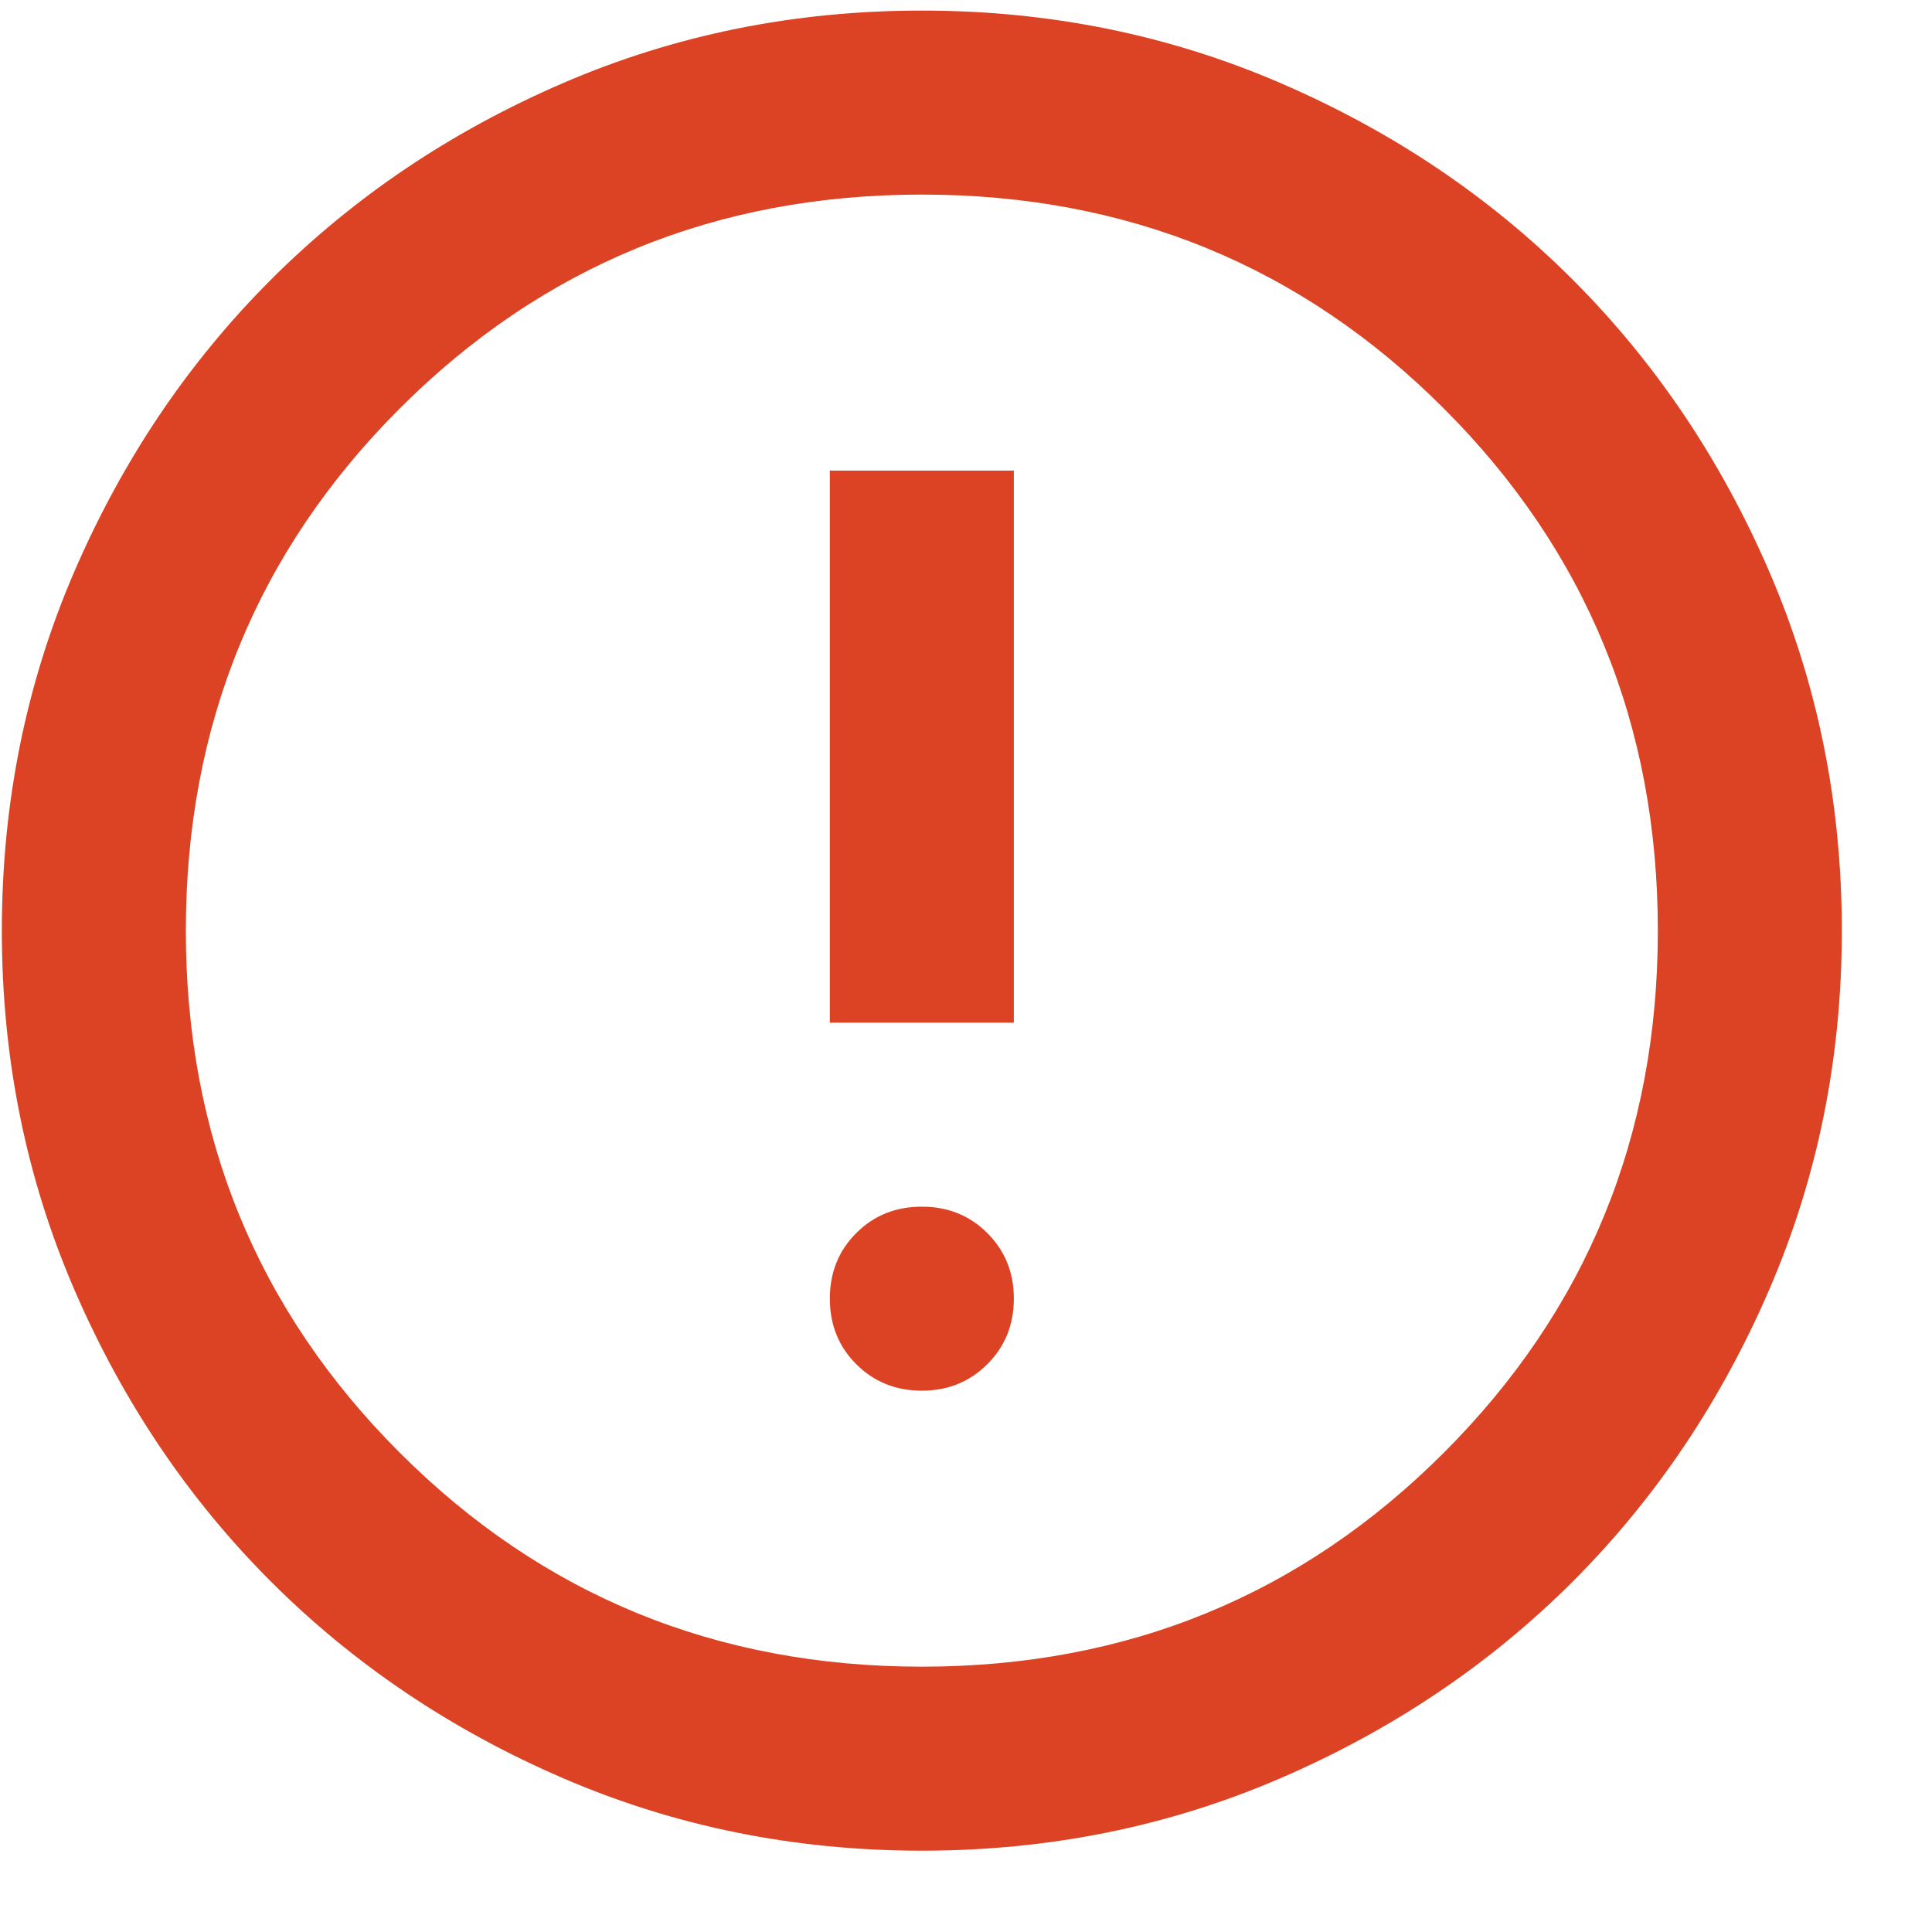 <svg width="21" height="21" viewBox="0 0 21 21" fill="none" xmlns="http://www.w3.org/2000/svg">
<path d="M10.02 15.116C10.303 15.116 10.54 15.02 10.732 14.828C10.924 14.636 11.02 14.399 11.02 14.116C11.02 13.832 10.924 13.595 10.732 13.403C10.54 13.211 10.303 13.116 10.02 13.116C9.736 13.116 9.499 13.211 9.307 13.403C9.115 13.595 9.02 13.832 9.02 14.116C9.02 14.399 9.115 14.636 9.307 14.828C9.499 15.02 9.736 15.116 10.02 15.116ZM9.02 11.116H11.02V5.115H9.02V11.116ZM10.02 20.116C8.636 20.116 7.336 19.853 6.12 19.328C4.903 18.803 3.845 18.09 2.945 17.191C2.045 16.291 1.332 15.232 0.807 14.015C0.282 12.799 0.02 11.499 0.02 10.116C0.02 8.732 0.282 7.432 0.807 6.215C1.332 4.999 2.045 3.94 2.945 3.04C3.845 2.14 4.903 1.428 6.12 0.903C7.336 0.378 8.636 0.115 10.02 0.115C11.403 0.115 12.703 0.378 13.919 0.903C15.136 1.428 16.195 2.14 17.095 3.04C17.994 3.94 18.707 4.999 19.232 6.215C19.757 7.432 20.02 8.732 20.02 10.116C20.02 11.499 19.757 12.799 19.232 14.015C18.707 15.232 17.994 16.291 17.095 17.191C16.195 18.09 15.136 18.803 13.919 19.328C12.703 19.853 11.403 20.116 10.02 20.116ZM10.02 18.116C12.253 18.116 14.145 17.34 15.694 15.79C17.244 14.241 18.02 12.349 18.02 10.116C18.02 7.882 17.244 5.99 15.694 4.44C14.145 2.89 12.253 2.115 10.02 2.115C7.786 2.115 5.895 2.89 4.345 4.44C2.795 5.99 2.02 7.882 2.02 10.116C2.02 12.349 2.795 14.241 4.345 15.79C5.895 17.34 7.786 18.116 10.02 18.116Z" fill="#DB4324"/>
</svg>
